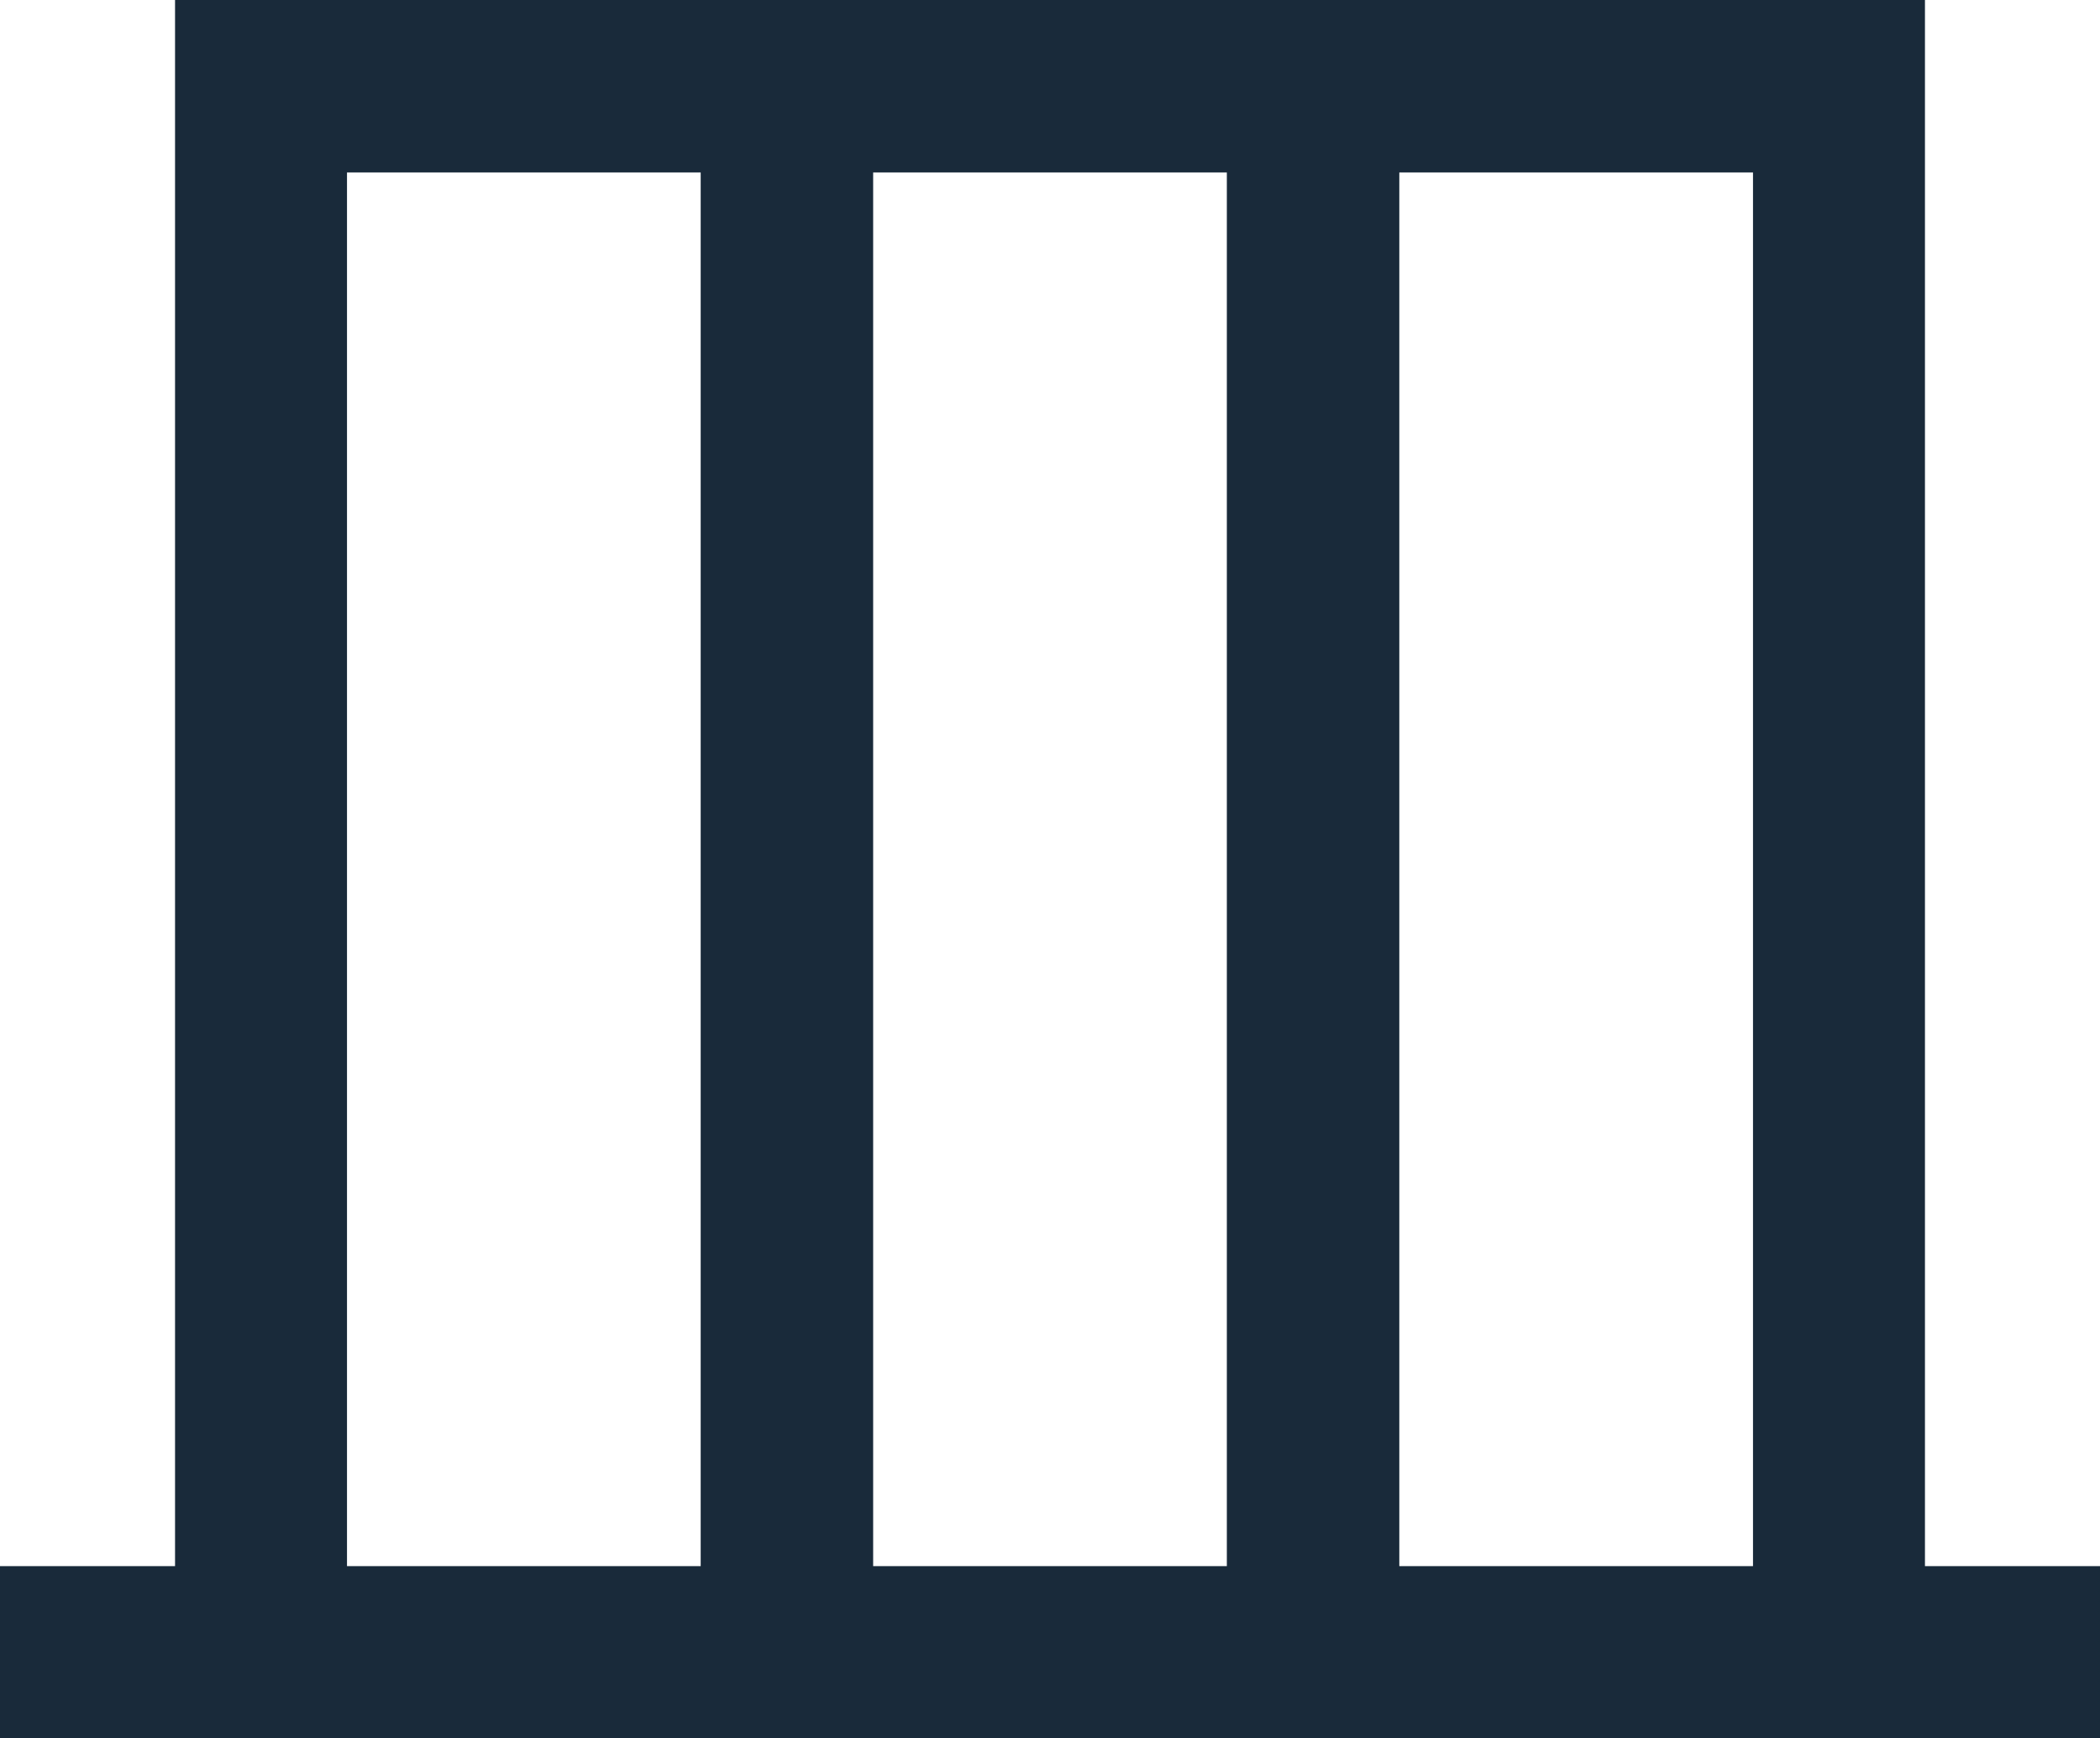<?xml version="1.0" encoding="UTF-8"?> <svg xmlns="http://www.w3.org/2000/svg" id="_Слой_2" viewBox="0 0 40.79 33.76"> <defs> <style>.cls-1{fill:#192a3a;}</style> </defs> <g id="_Слой_1-2"> <path class="cls-1" d="m38.79,30.42h-1.4V0H3.4v30.42H0v3.35h40.79v-3.35h-2Zm-32.05,0V3.35h6.87v27.07h-6.87Zm10.22,0V3.35h6.87v27.07h-6.87Zm10.22,0V3.35h6.87v27.07h-6.87Z"></path> </g> </svg> 